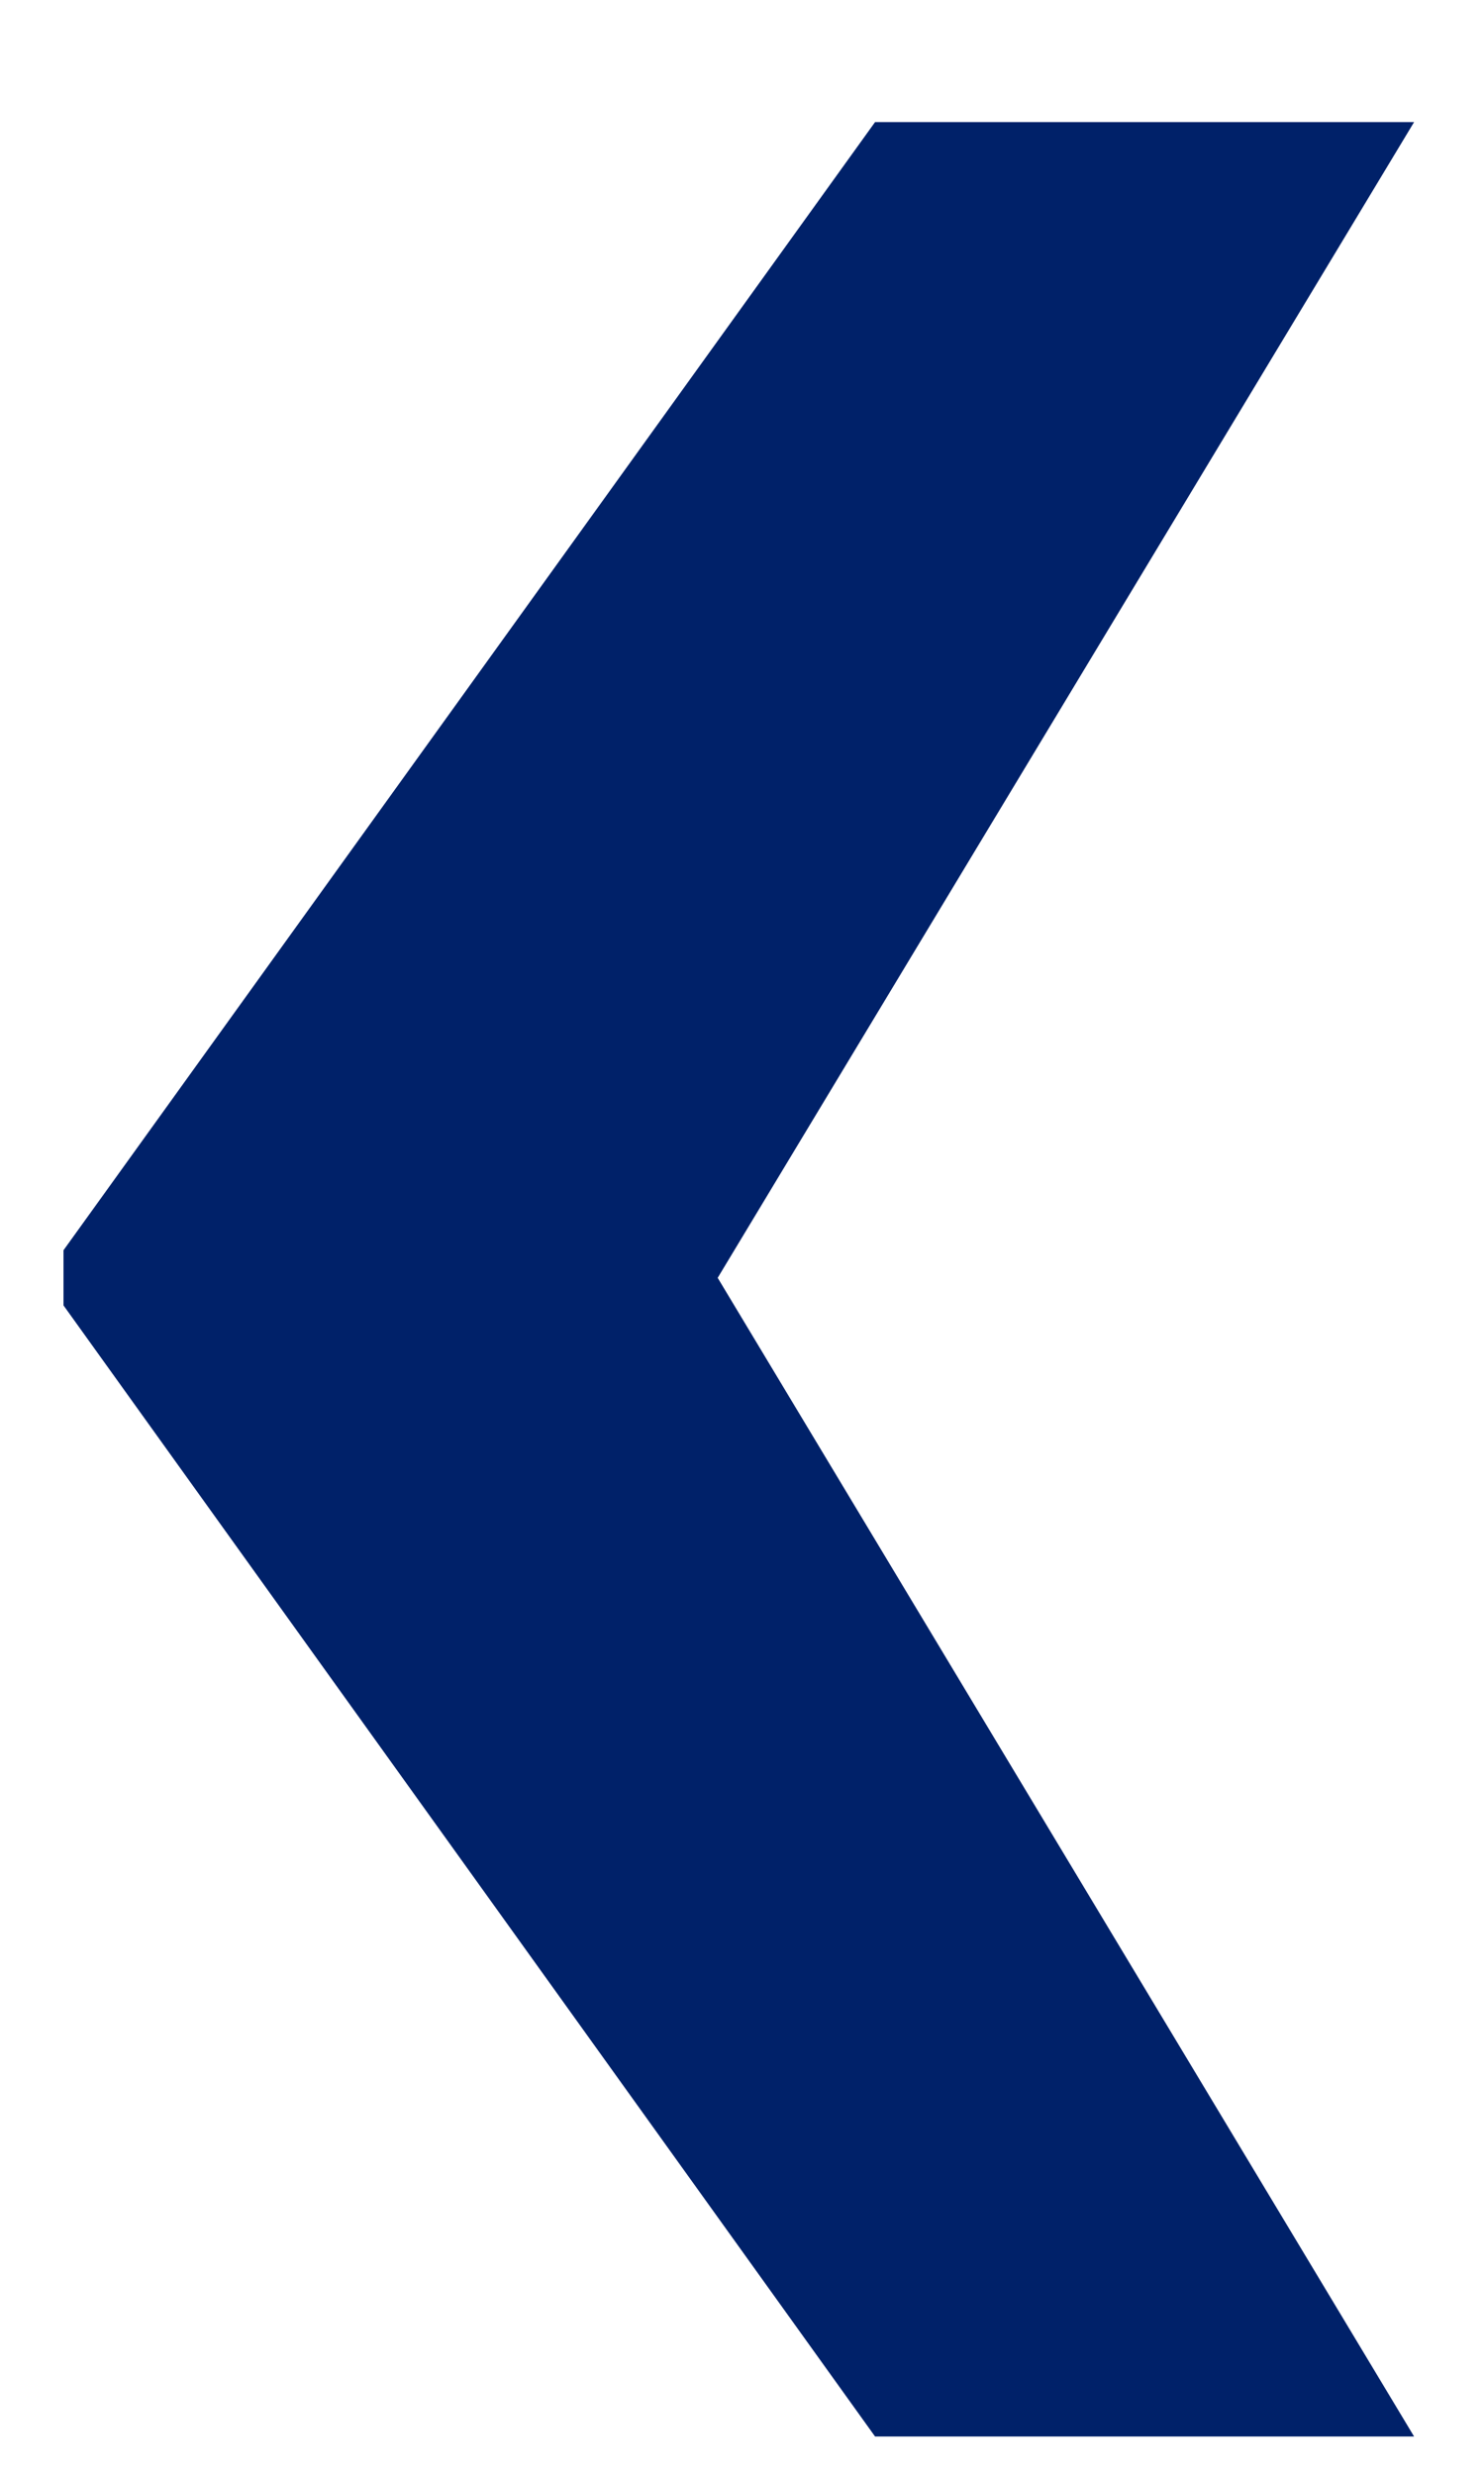 <svg width="9" height="15" viewBox="0 0 9 15" fill="none" xmlns="http://www.w3.org/2000/svg">
<path d="M8.576 14.768L4.305 7.666L0.385 7.684V7.912L5.307 14.768H8.576ZM8.576 0.74H5.307L0.385 7.578V7.807L4.305 7.824L8.576 0.74Z" fill="#002169"/>
</svg>
